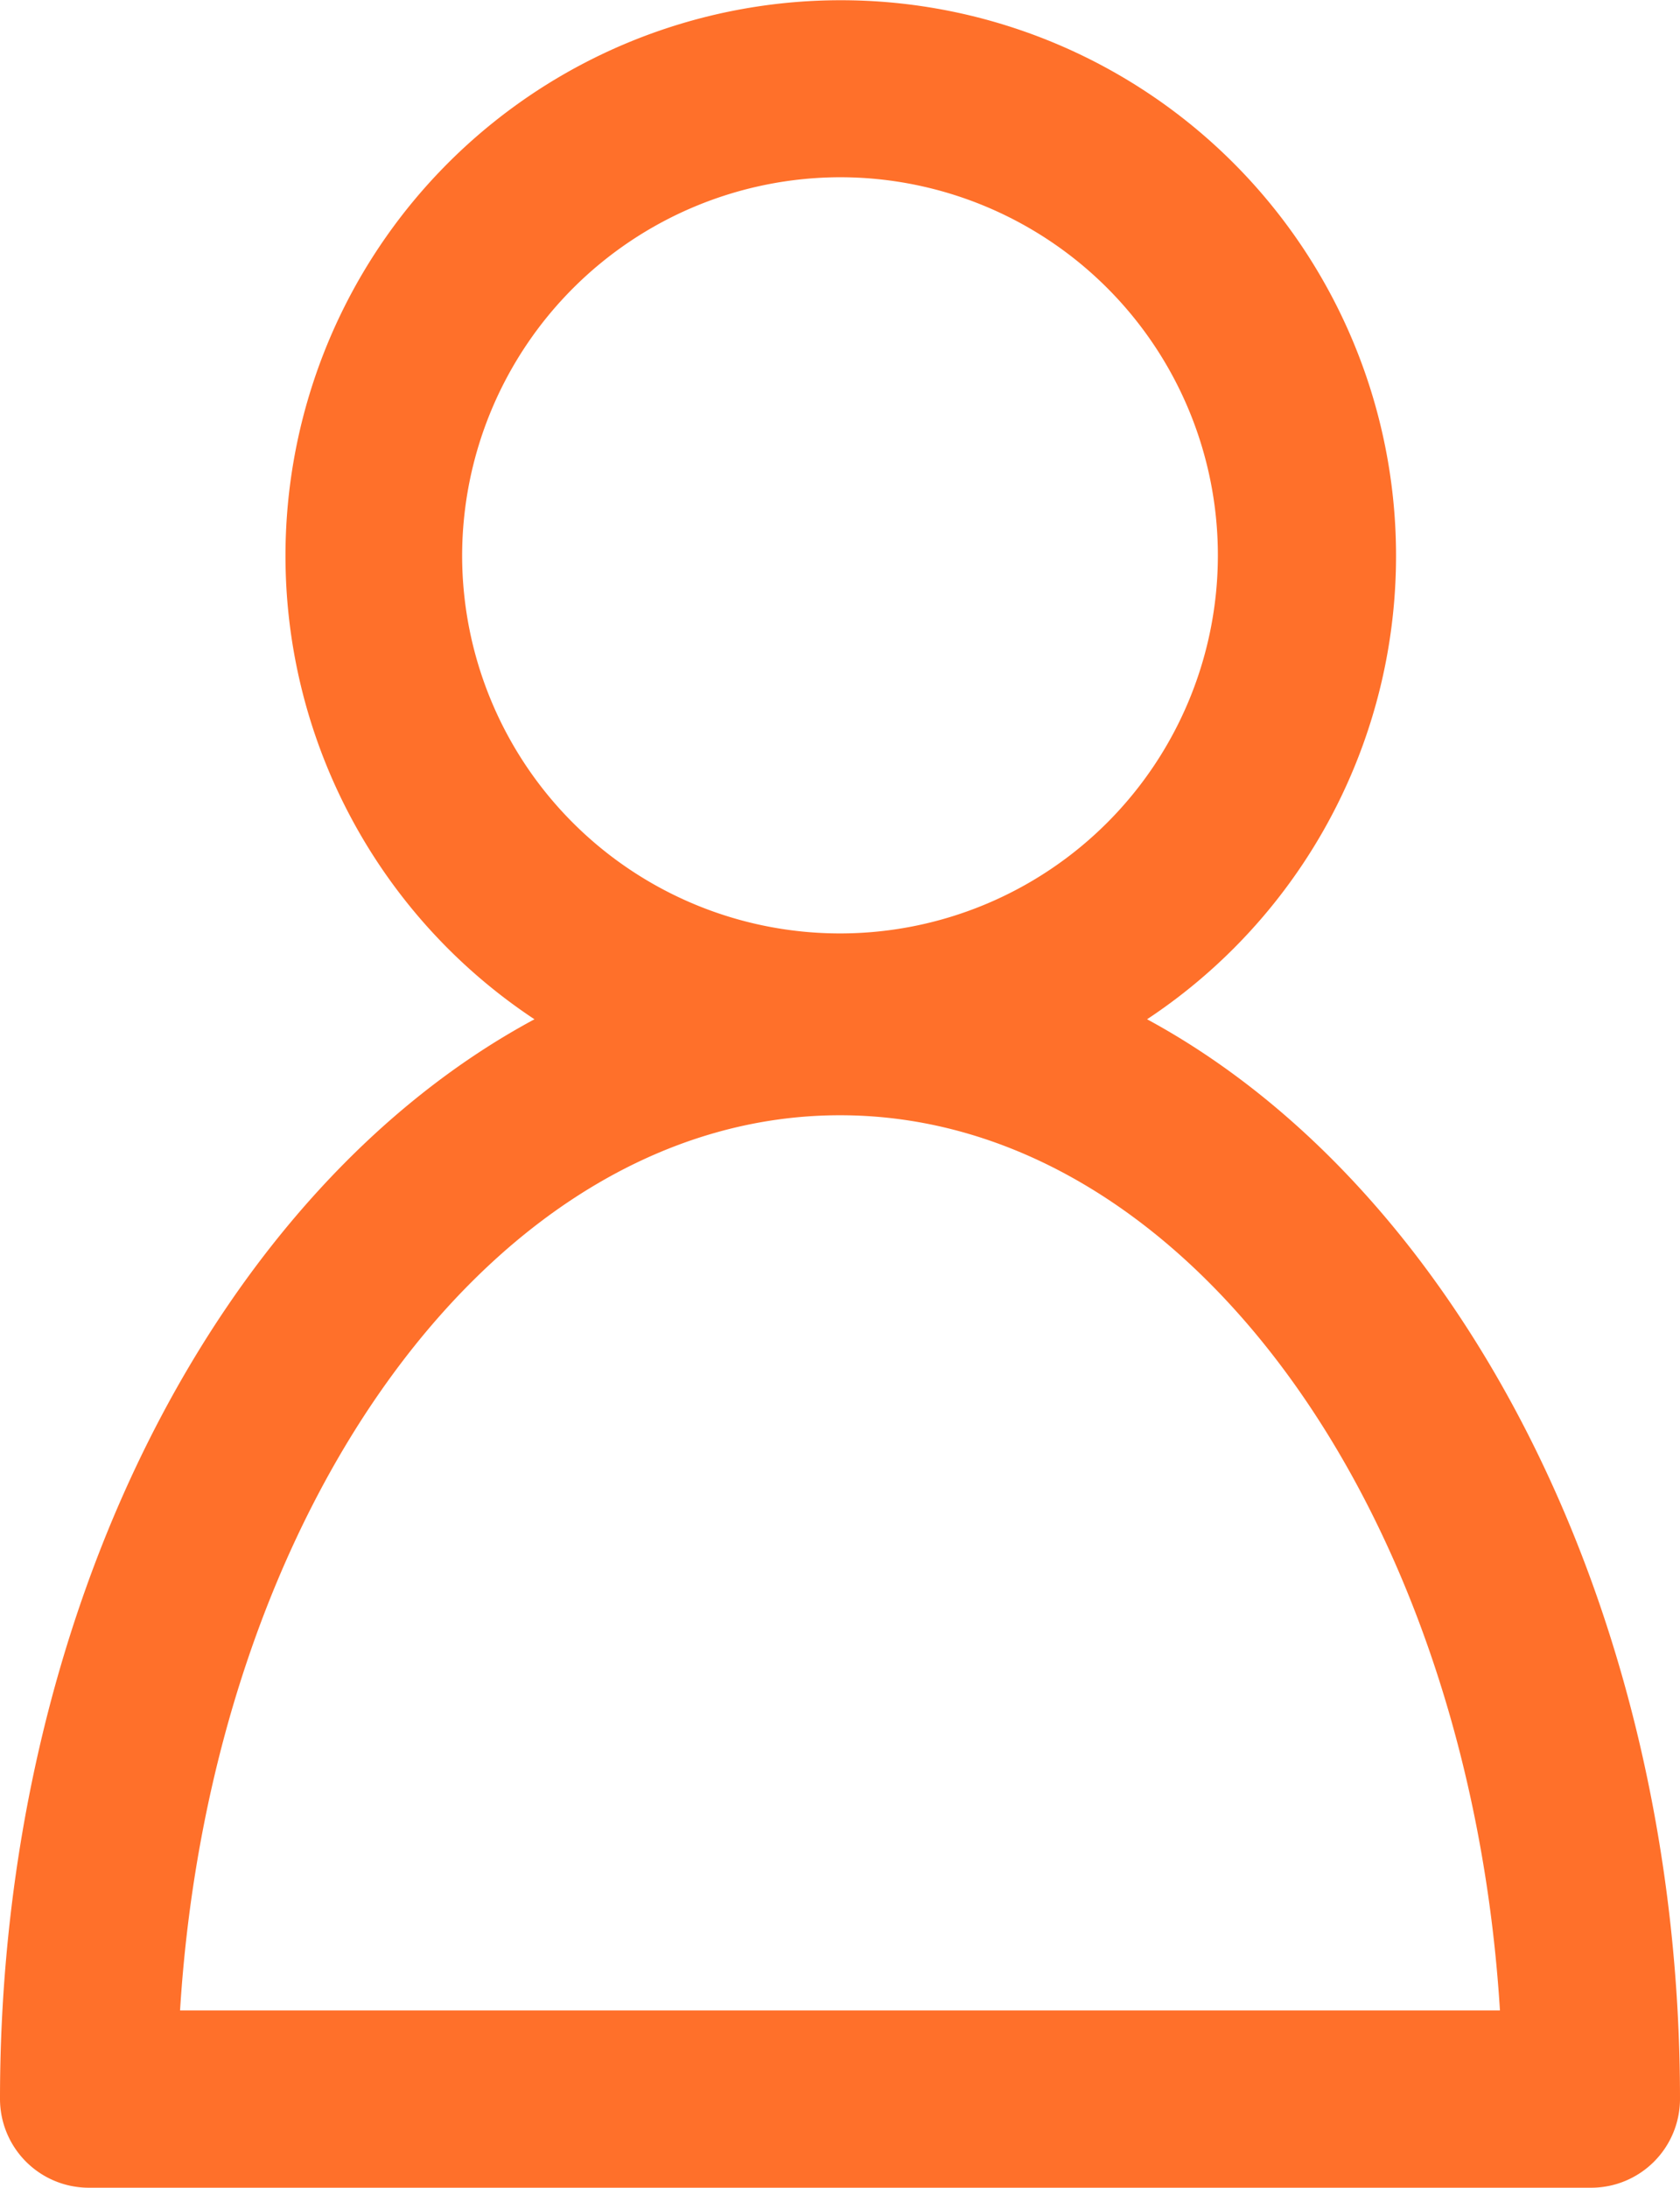 <svg id="icon_avatar" xmlns="http://www.w3.org/2000/svg" width="12.102" height="15.75" viewBox="0 0 12.102 15.75">
  <defs>
    <style>
      .cls-1 {
        fill: #ff702a;
      }
    </style>
  </defs>
  <path id="Trazado_75" data-name="Trazado 75" class="cls-1" d="M48.592,15.112a.64.64,0,0,0,.638.638H60.056a.64.64,0,0,0,.638-.638c0-3.531-1.6-6.562-3.839-7.774a4,4,0,1,0-4.413,0C50.187,8.55,48.592,11.581,48.592,15.112ZM54.643,1.276A2.722,2.722,0,1,1,51.921,4,2.728,2.728,0,0,1,54.643,1.276Zm0,6.753c2.489,0,4.53,2.839,4.754,6.445H49.889C50.113,10.869,52.155,8.029,54.643,8.029Z" transform="translate(-48.592)"/>
</svg>
